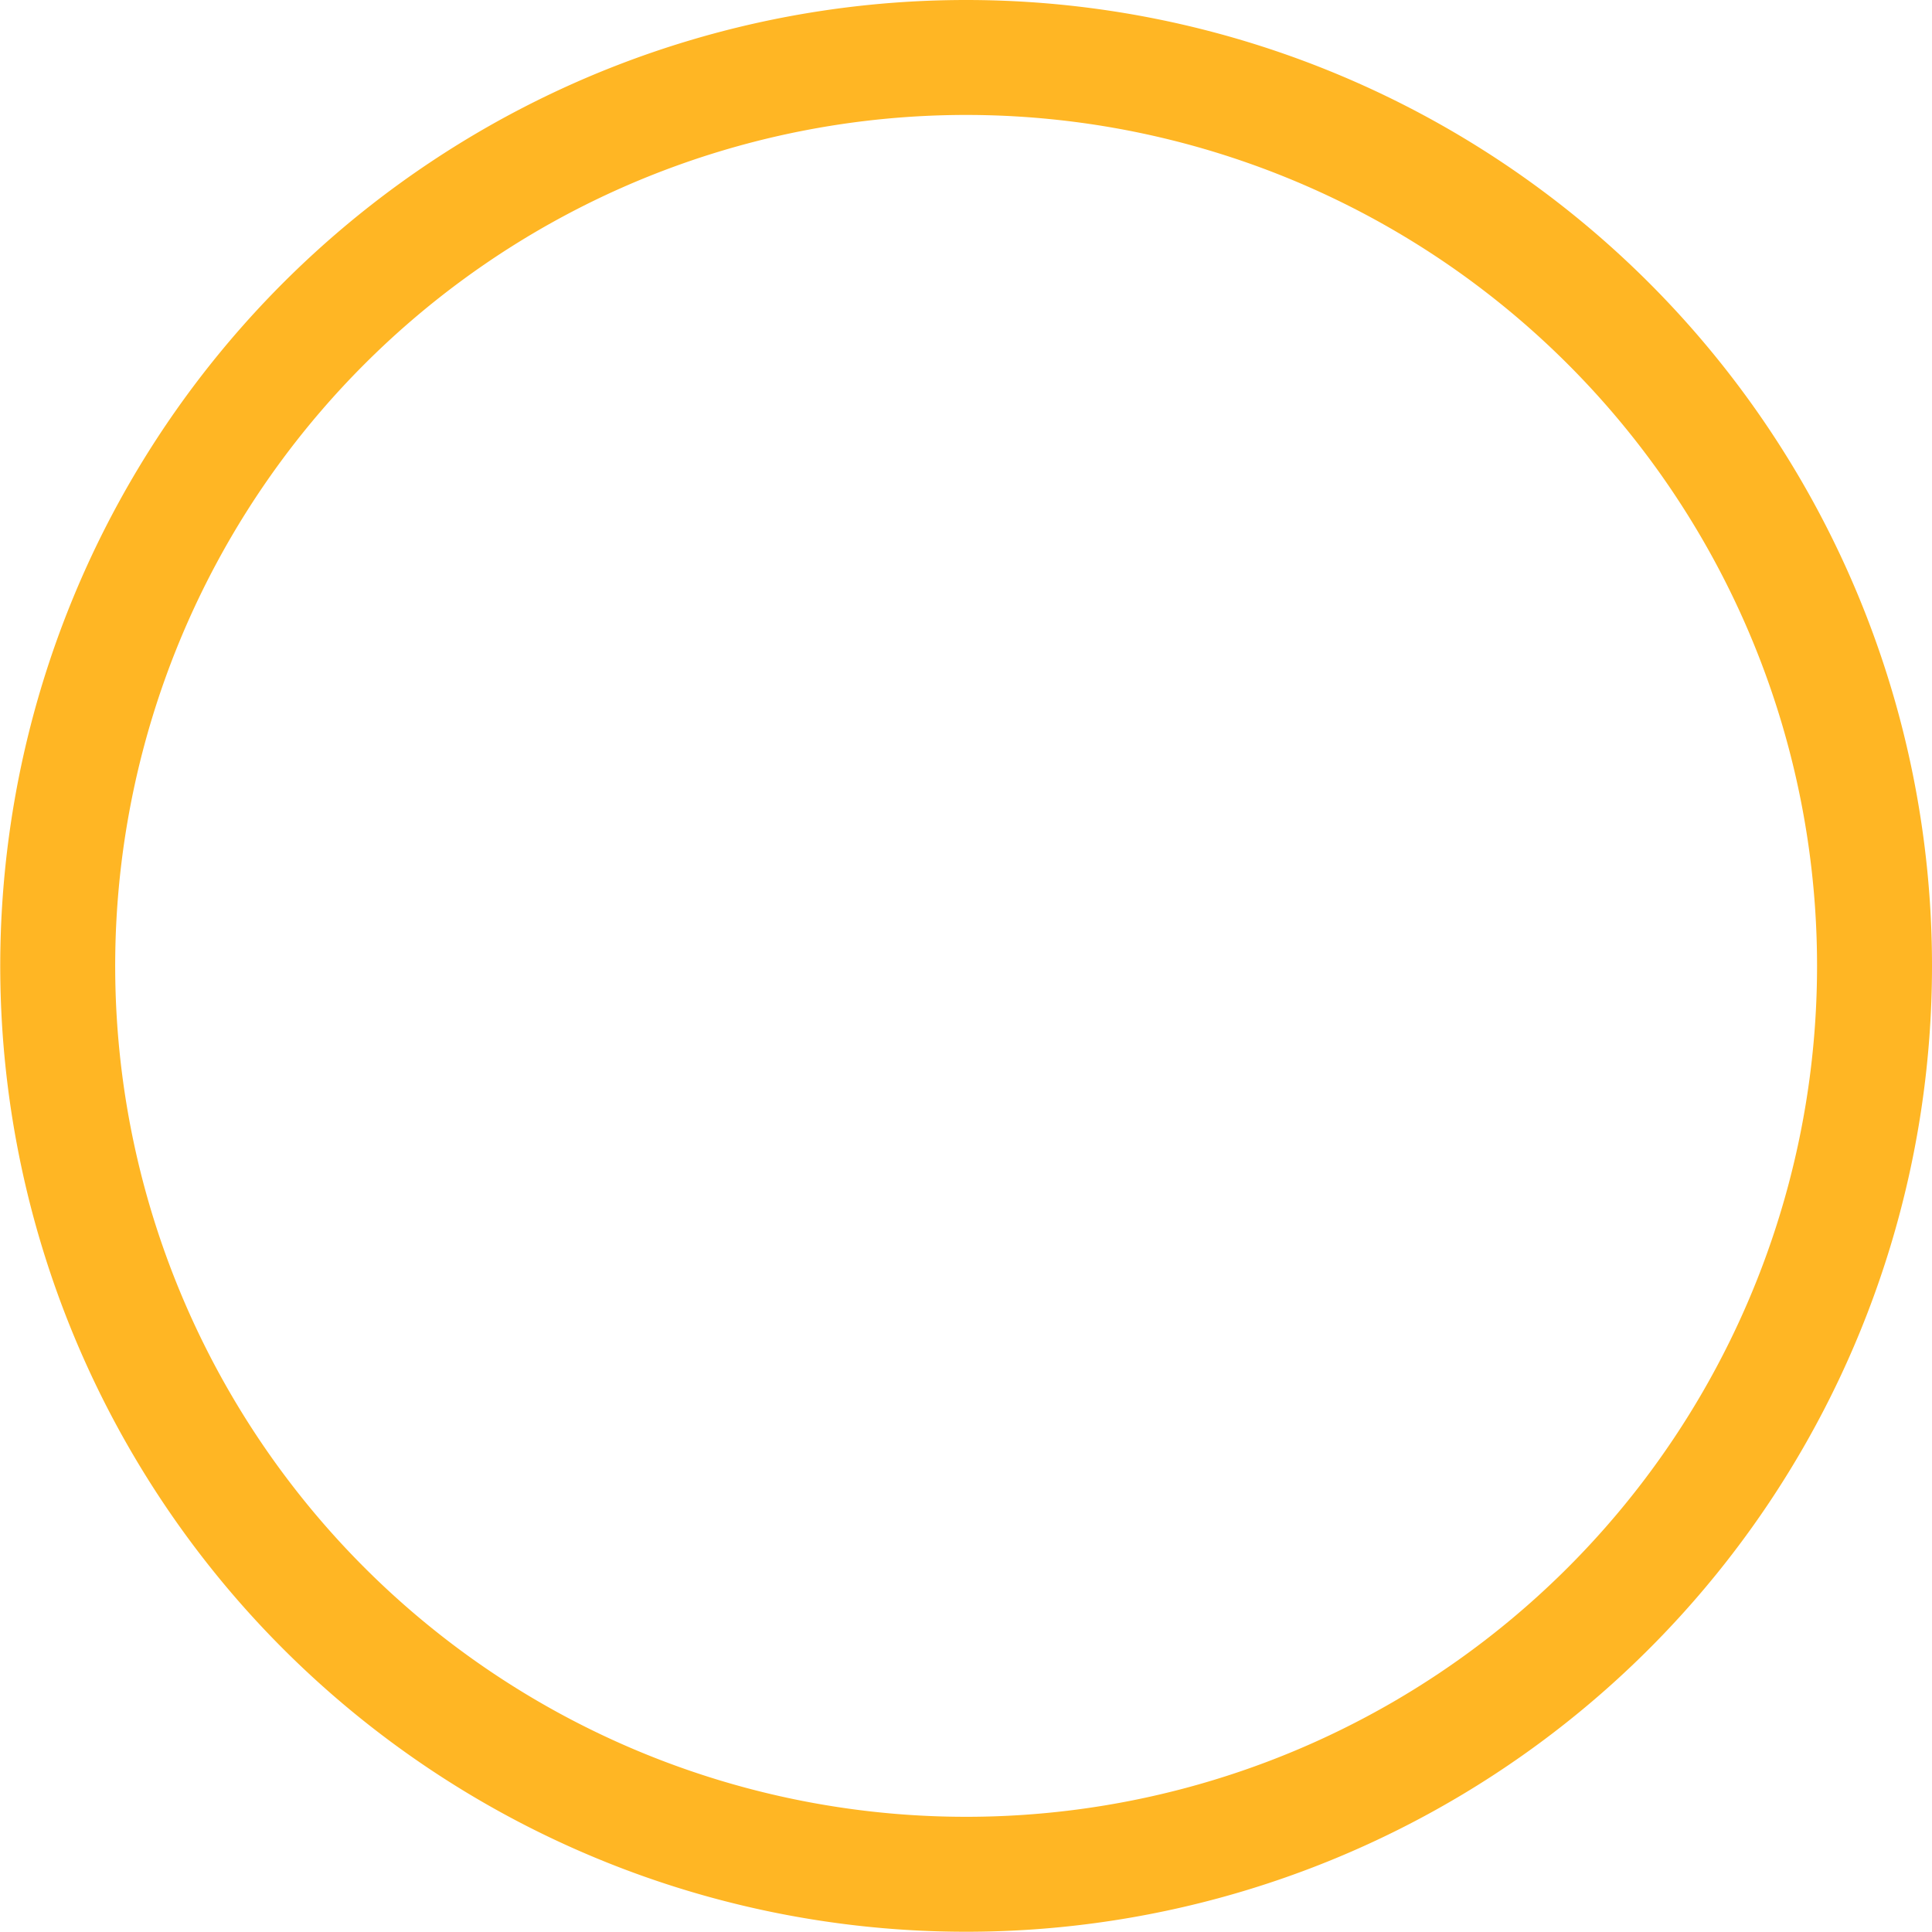 <svg id="OBJECTS" xmlns="http://www.w3.org/2000/svg" viewBox="0 0 78.49 78.49"><defs><style>.cls-1{fill:#ffb624;}</style></defs><title>login-bottom-shape</title><path class="cls-1" d="M353.51,149.62a39.24,39.24,0,1,0,39.24,39.24A39.24,39.24,0,0,0,353.51,149.62Zm0,73.81a34.57,34.57,0,1,1,34.57-34.57A34.57,34.57,0,0,1,353.51,223.43Z" transform="translate(-314.26 -149.62)"/></svg>